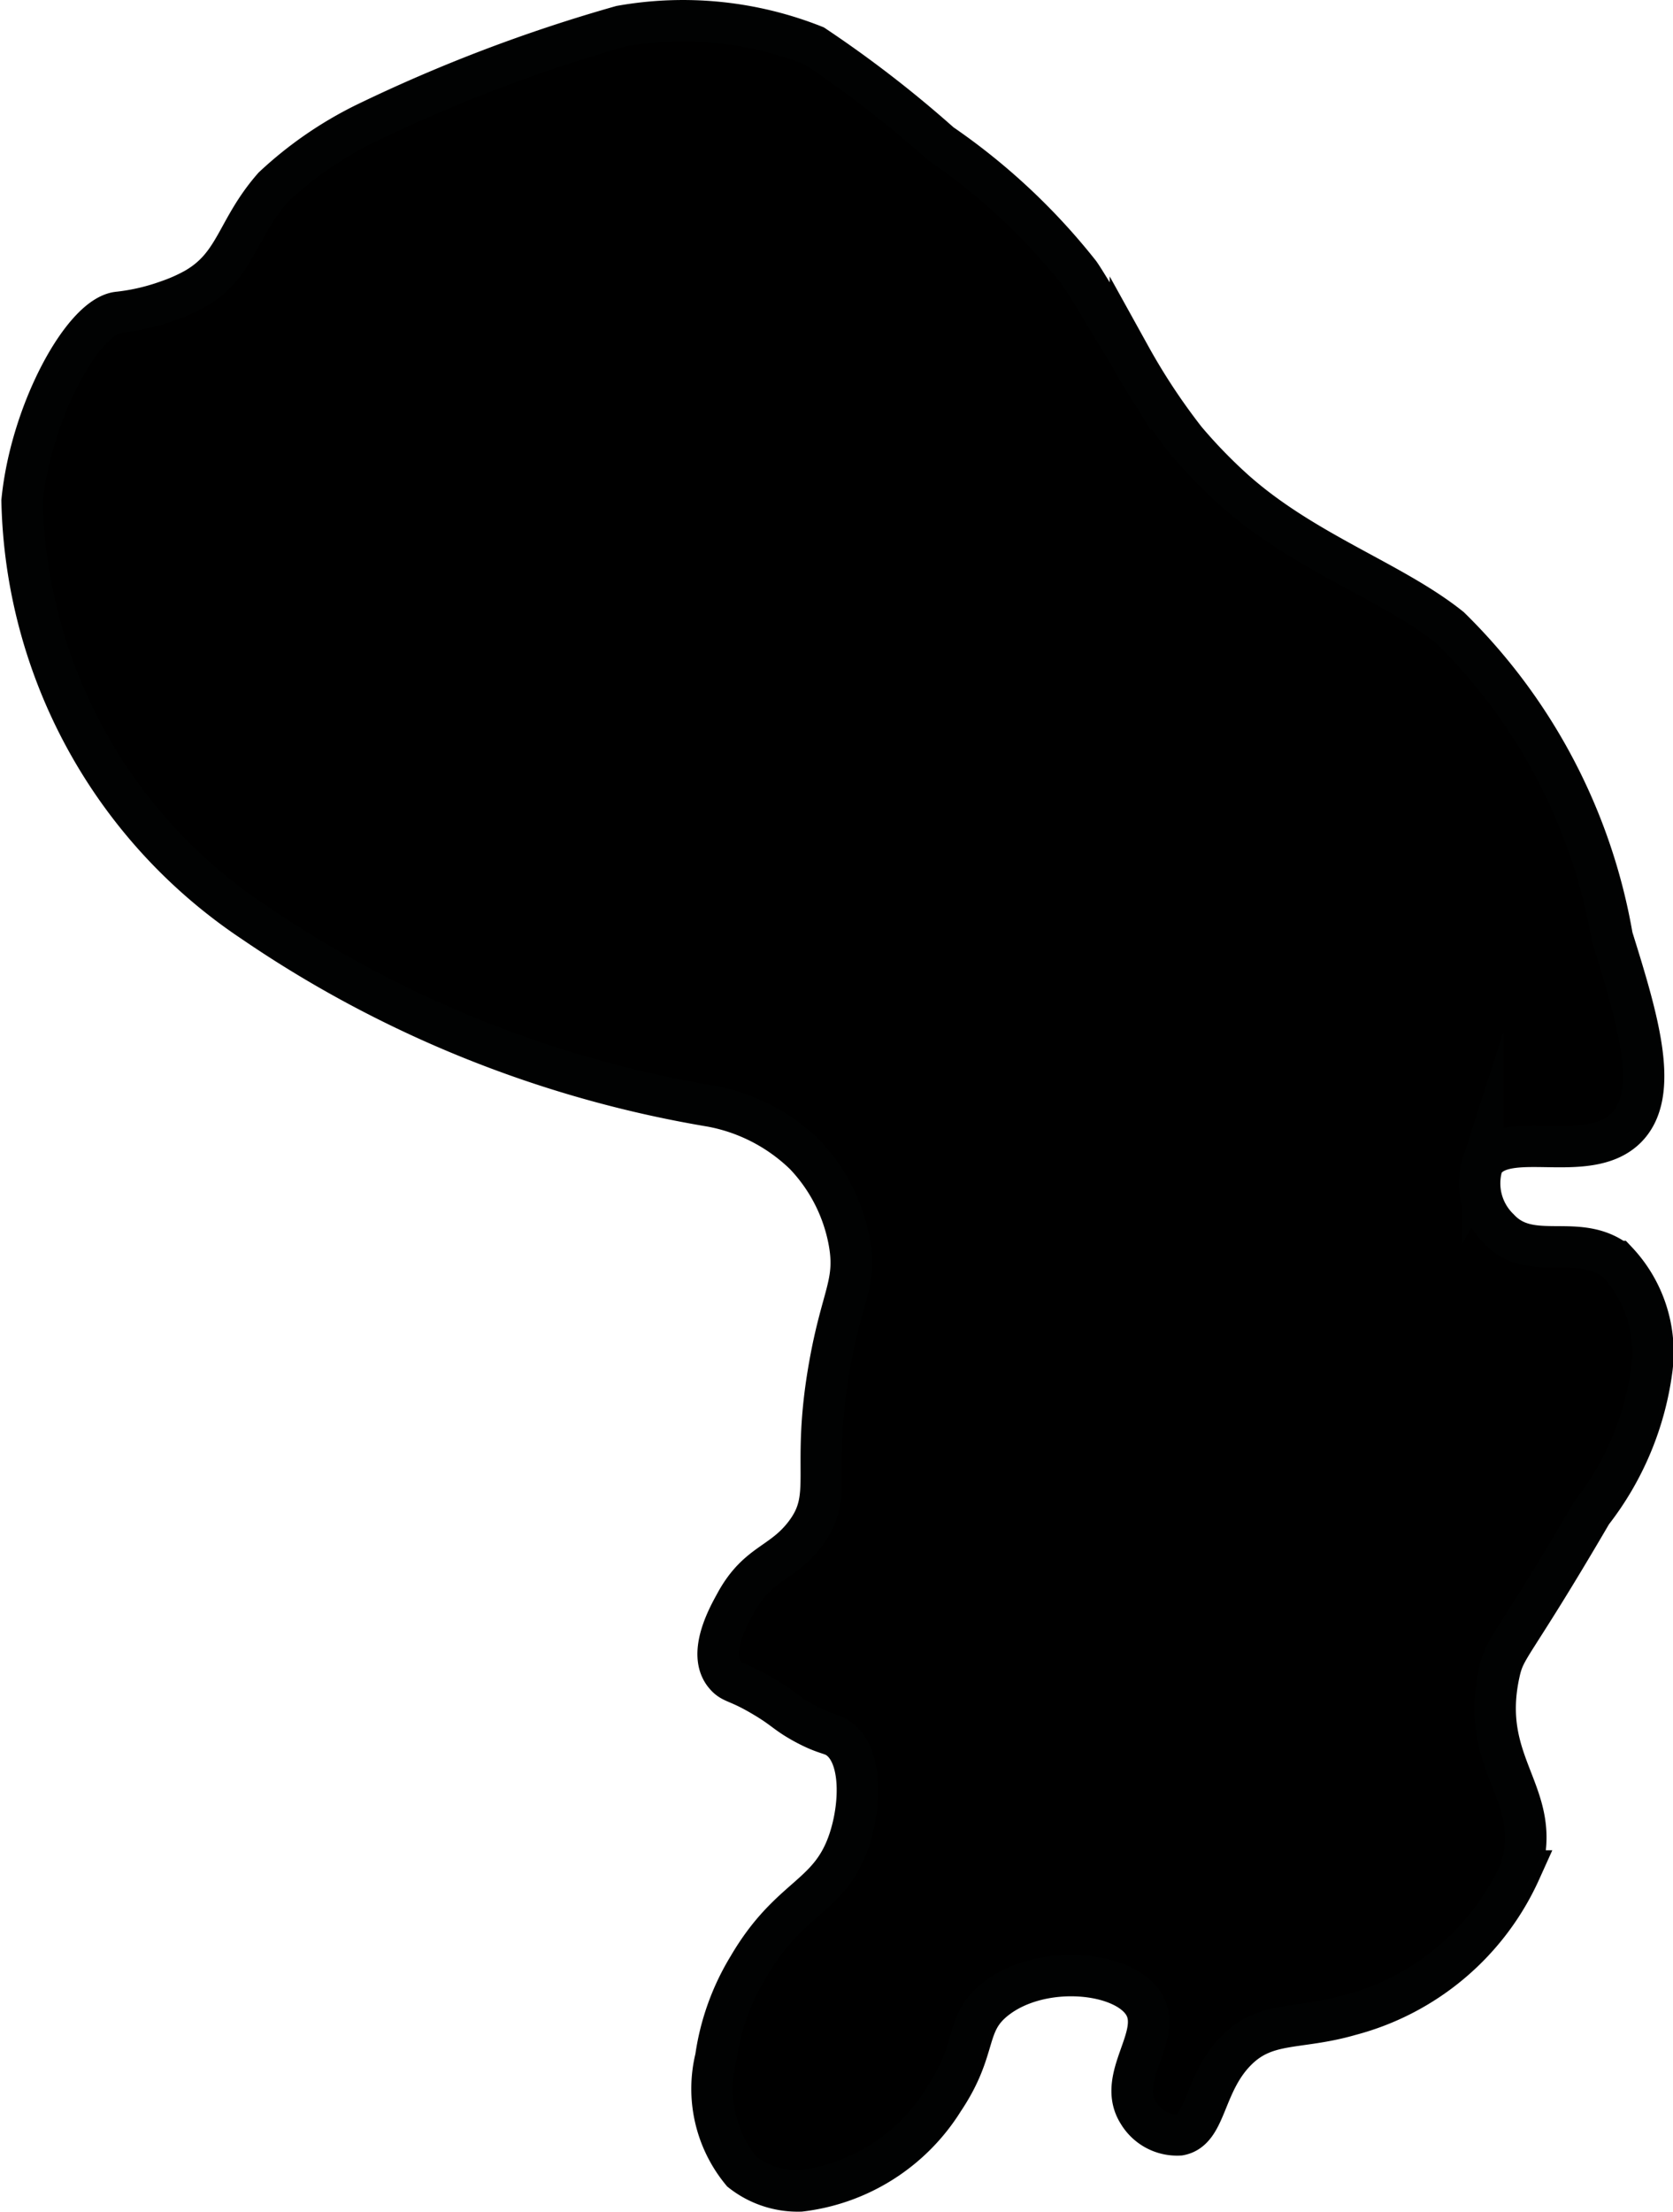 <?xml version="1.0" encoding="UTF-8"?>
<svg xmlns="http://www.w3.org/2000/svg"
     version="1.1"
     width="2.136mm"
     height="2.824mm"
     viewBox="0 0 6.056 8.005">
   <defs>
      <style type="text/css">
      .a {
        stroke: #010202;
        stroke-miterlimit: 10;
        stroke-width: 0.15px;
      }
    </style>
   </defs>
   <path class="a"
         d="M5.836,3.391c.094.301.175.569.049.692-.141.137-.444-.005-.518.129a.229.229,0,0,0,.059.235c.115.124.286.01.427.118a.479.479,0,0,1,.127.385,1.07,1.07,0,0,1-.218.524c-.295.505-.314.481-.336.584-.072.337.166.437.077.713a.937.937,0,0,1-.616.521c-.19.055-.305.019-.414.131-.117.12-.106.285-.203.303A.163.163,0,0,1,4.121,7.647c-.081-.127.084-.274.023-.388-.067-.125-.374-.156-.541-.024-.114.09-.061.176-.188.365a.708.708,0,0,1-.518.329A.329.329,0,0,1,2.685,7.859a.471.471,0,0,1-.094-.412.867.867,0,0,1,.118-.329c.152-.26.295-.249.365-.459.042-.127.047-.301-.035-.365-.029-.023-.048-.014-.13-.059-.065-.036-.069-.05-.139-.092-.101-.061-.118-.05-.144-.08-.07-.079.019-.228.036-.26.08-.148.166-.14.251-.25.109-.142.021-.225.09-.612.045-.254.098-.297.071-.447a.618.618,0,0,0-.161-.316.657.657,0,0,0-.338-.175A4.151,4.151,0,0,1,.916,3.335,1.879,1.879,0,0,1,.08,1.812c.032-.323.22-.665.346-.682A.774.774,0,0,0,.608,1.088a.604.604,0,0,0,.099-.044C.856.958.855.83.99.676A1.374,1.374,0,0,1,1.321.447,5.659,5.659,0,0,1,2.248.094,1.286,1.286,0,0,1,2.947.165a4.178,4.178,0,0,1,.458.354,2.292,2.292,0,0,1,.503.47c.021.03.075.121.184.301a2.302,2.302,0,0,0,.199.301,1.851,1.851,0,0,0,.174.18c.254.228.576.333.784.5A2.059,2.059,0,0,1,5.836,3.391Z"/>
</svg>
